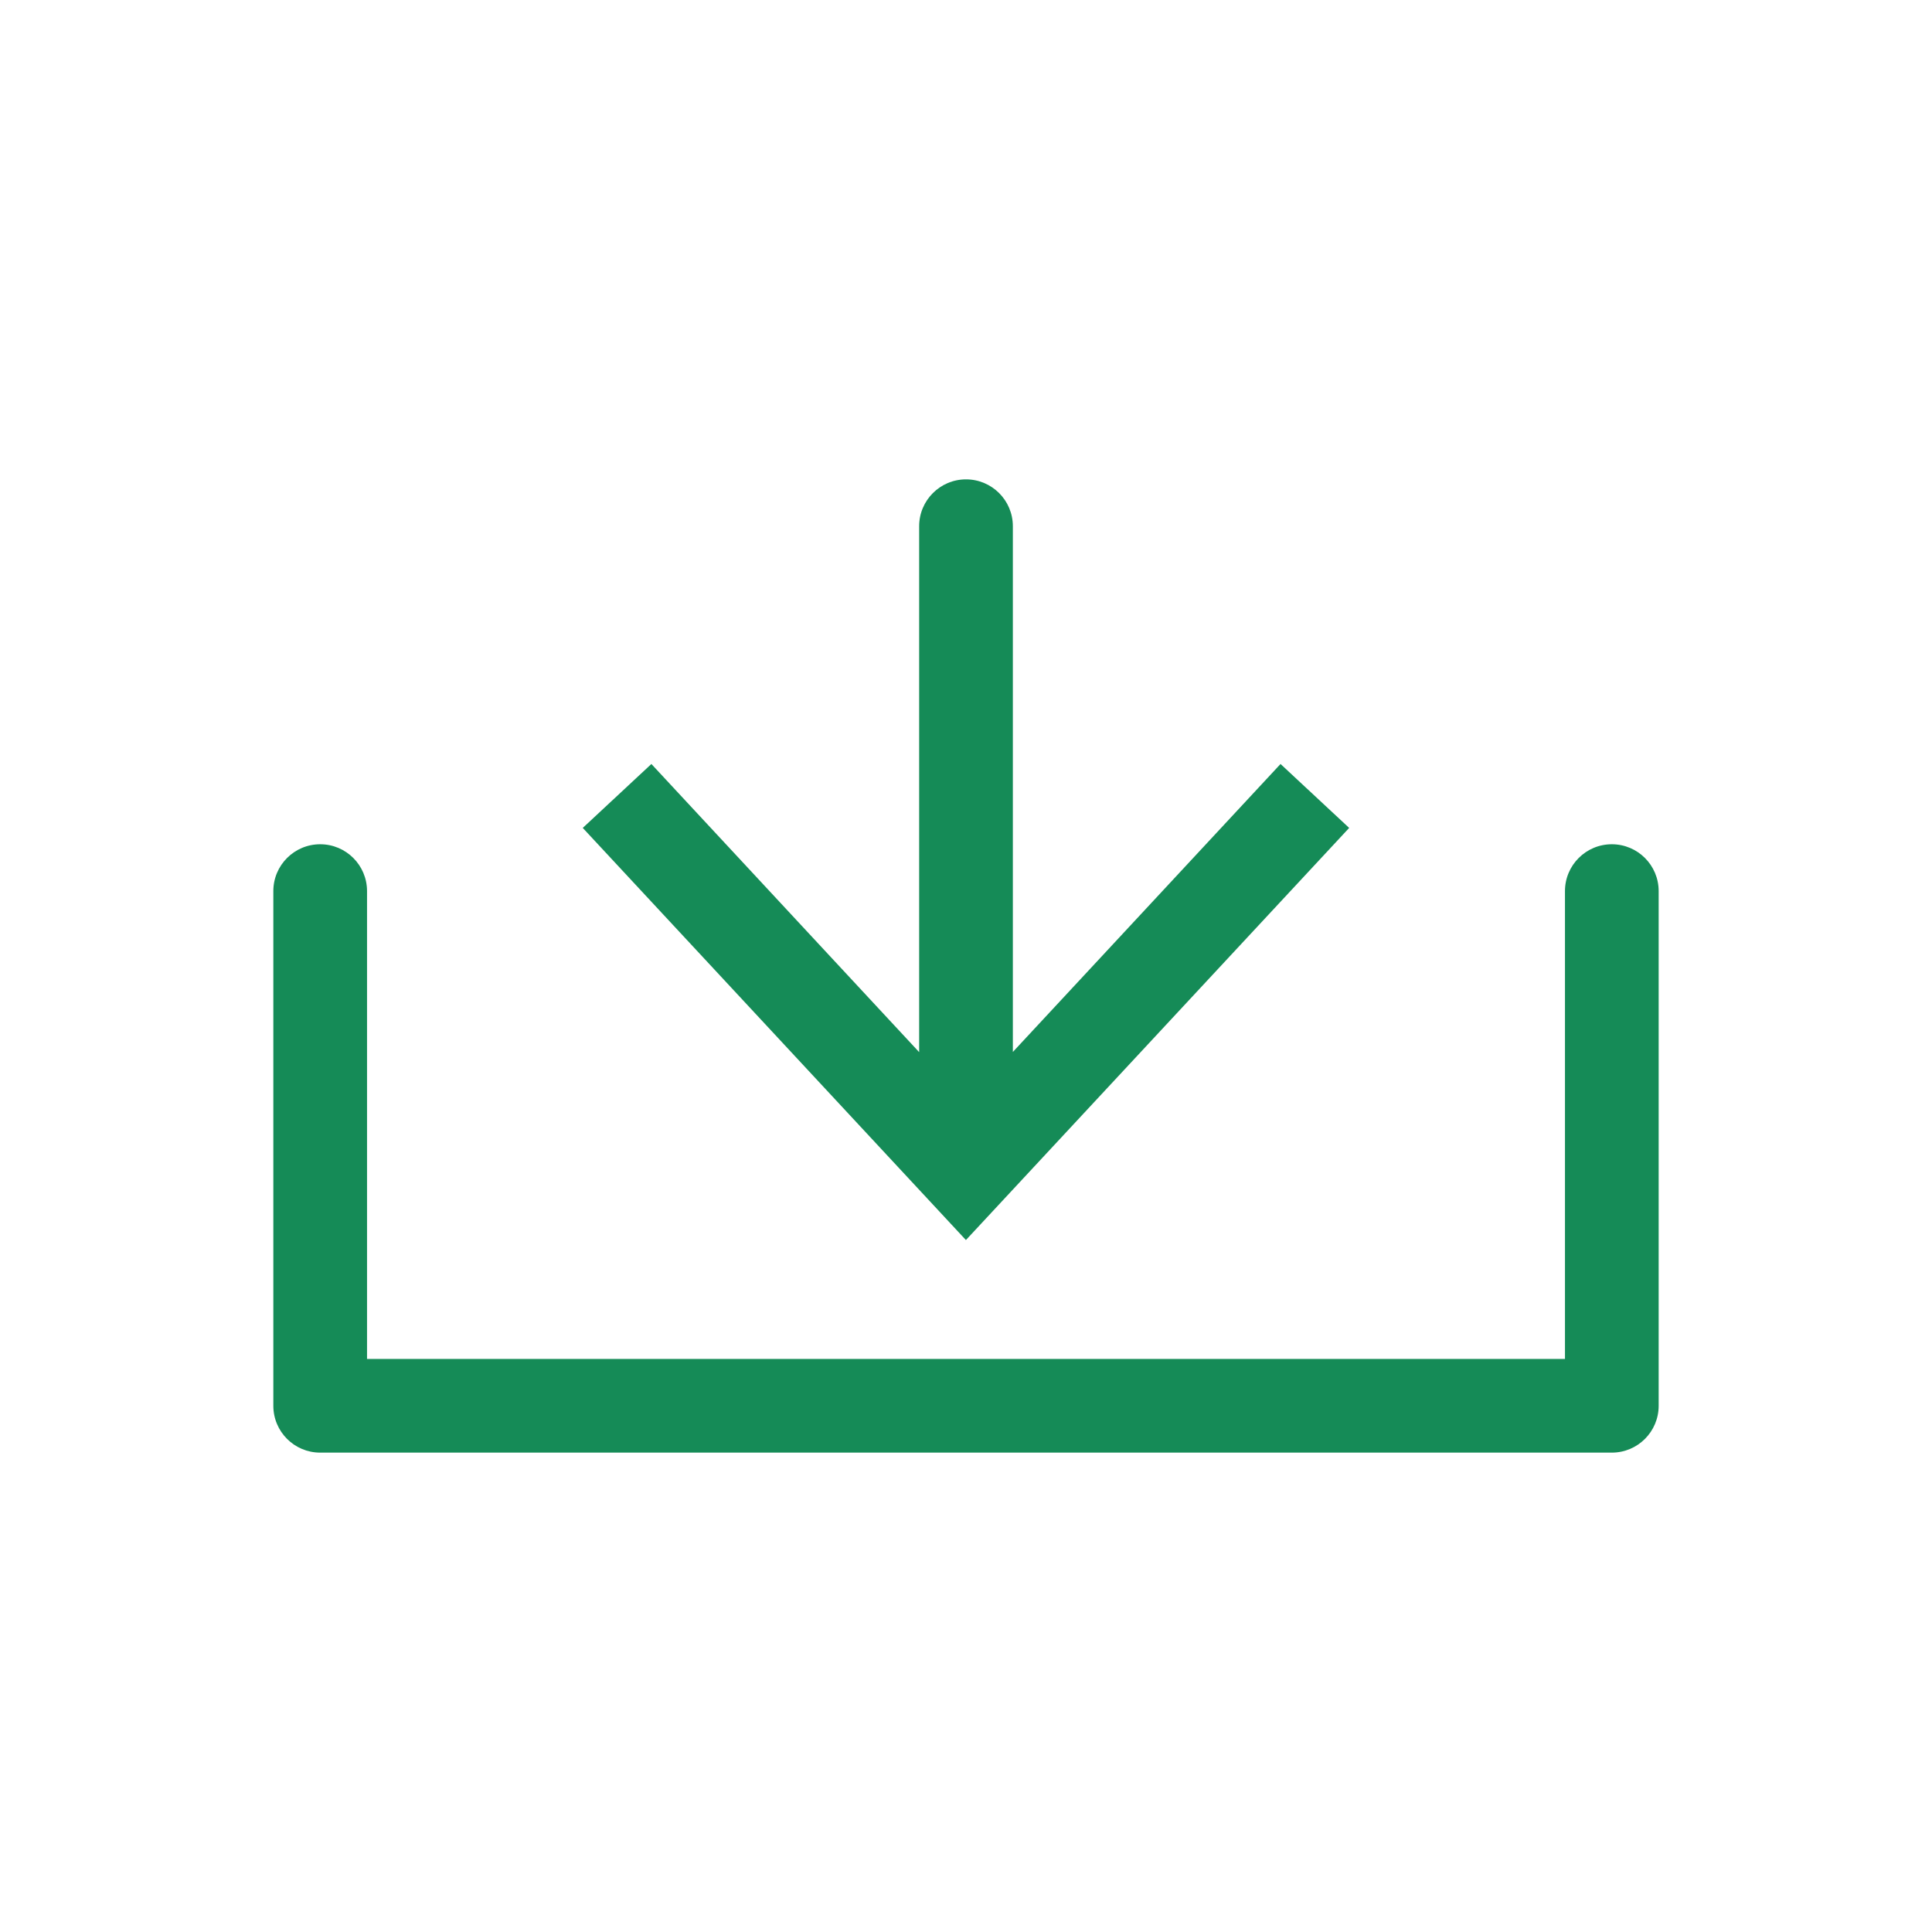 <?xml version="1.0" encoding="UTF-8"?>
<svg id="Layer_1" xmlns="http://www.w3.org/2000/svg" width="300" height="300" version="1.1" viewBox="0 0 300 300">
  <!-- Generator: Adobe Illustrator 29.1.0, SVG Export Plug-In . SVG Version: 2.1.0 Build 142)  -->
  <defs>
    <style>
      .st0 {
        fill: #158b57;
      }
    </style>
  </defs>
  <path class="st0" d="M250.282,131.096c-4.018,0-7.275,3.257-7.275,7.275v72.642H56.993v-72.642c0-4.018-3.257-7.275-7.275-7.275s-7.275,3.257-7.275,7.275v79.917c0,4.019,3.257,7.275,7.275,7.275h200.564c4.018,0,7.275-3.257,7.275-7.275v-79.917c0-4.018-3.257-7.275-7.275-7.275Z"/>
  <path class="st0" d="M209.497,128.558l-10.657-9.926-41.564,44.714v-81.635c0-4.018-3.257-7.275-7.275-7.275s-7.275,3.257-7.275,7.275v81.663l-41.579-44.742-10.657,9.926,59.497,63.995,59.512-63.995Z"/>
</svg>